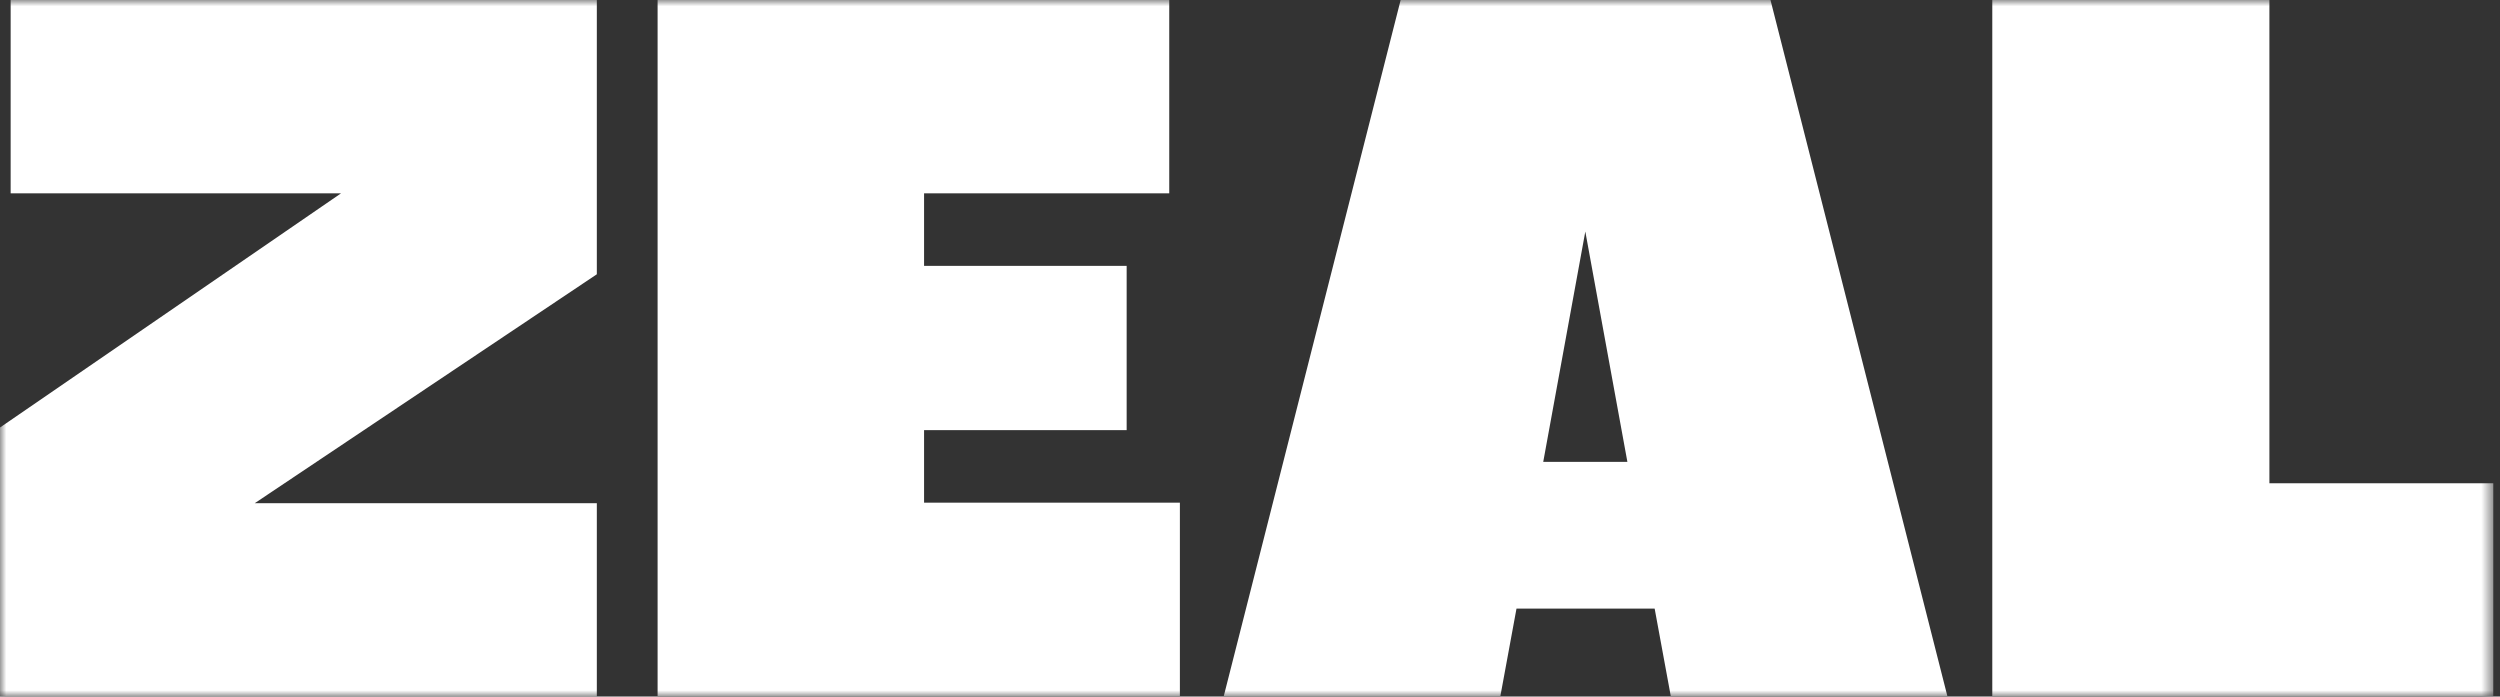 <svg width="201" height="56" viewBox="0 0 201 56" fill="none" xmlns="http://www.w3.org/2000/svg">
<rect x="0" y="0" width="201" height="56" fill="#333333" stroke="none"/>
<g clip-path="url(#clip0_4295_94)">
<mask id="mask0_4295_94" style="mask-type:luminance" maskUnits="userSpaceOnUse" x="0" y="0" width="201" height="56">
<path d="M200.46 0H0V56H200.46V0Z" fill="white"/>
</mask>
<g mask="url(#mask0_4295_94)">
<path d="M0.856 15.545H27.417L0 34.372V56H47.985V40.455H20.485L47.985 22.052V0H0.856V15.545ZM74.295 34.585H90.583V21.377H74.295V15.545H94.007V0H52.871V55.961H94.863V40.417H74.295V34.585ZM112.612 0L98.392 55.961H120.631L121.926 48.932H133.034L134.329 55.961H156.567L142.347 0H112.612ZM124.076 37.134L127.459 18.615L130.842 37.134H124.076ZM182.46 38.872V0H160.18V55.961H200.46V38.852H182.46V38.872Z" fill="white"/>
</g>
</g>
<defs>
<clipPath id="clip0_4295_94">
<rect width="201" height="56" fill="white"/>
</clipPath>
</defs>
</svg>
